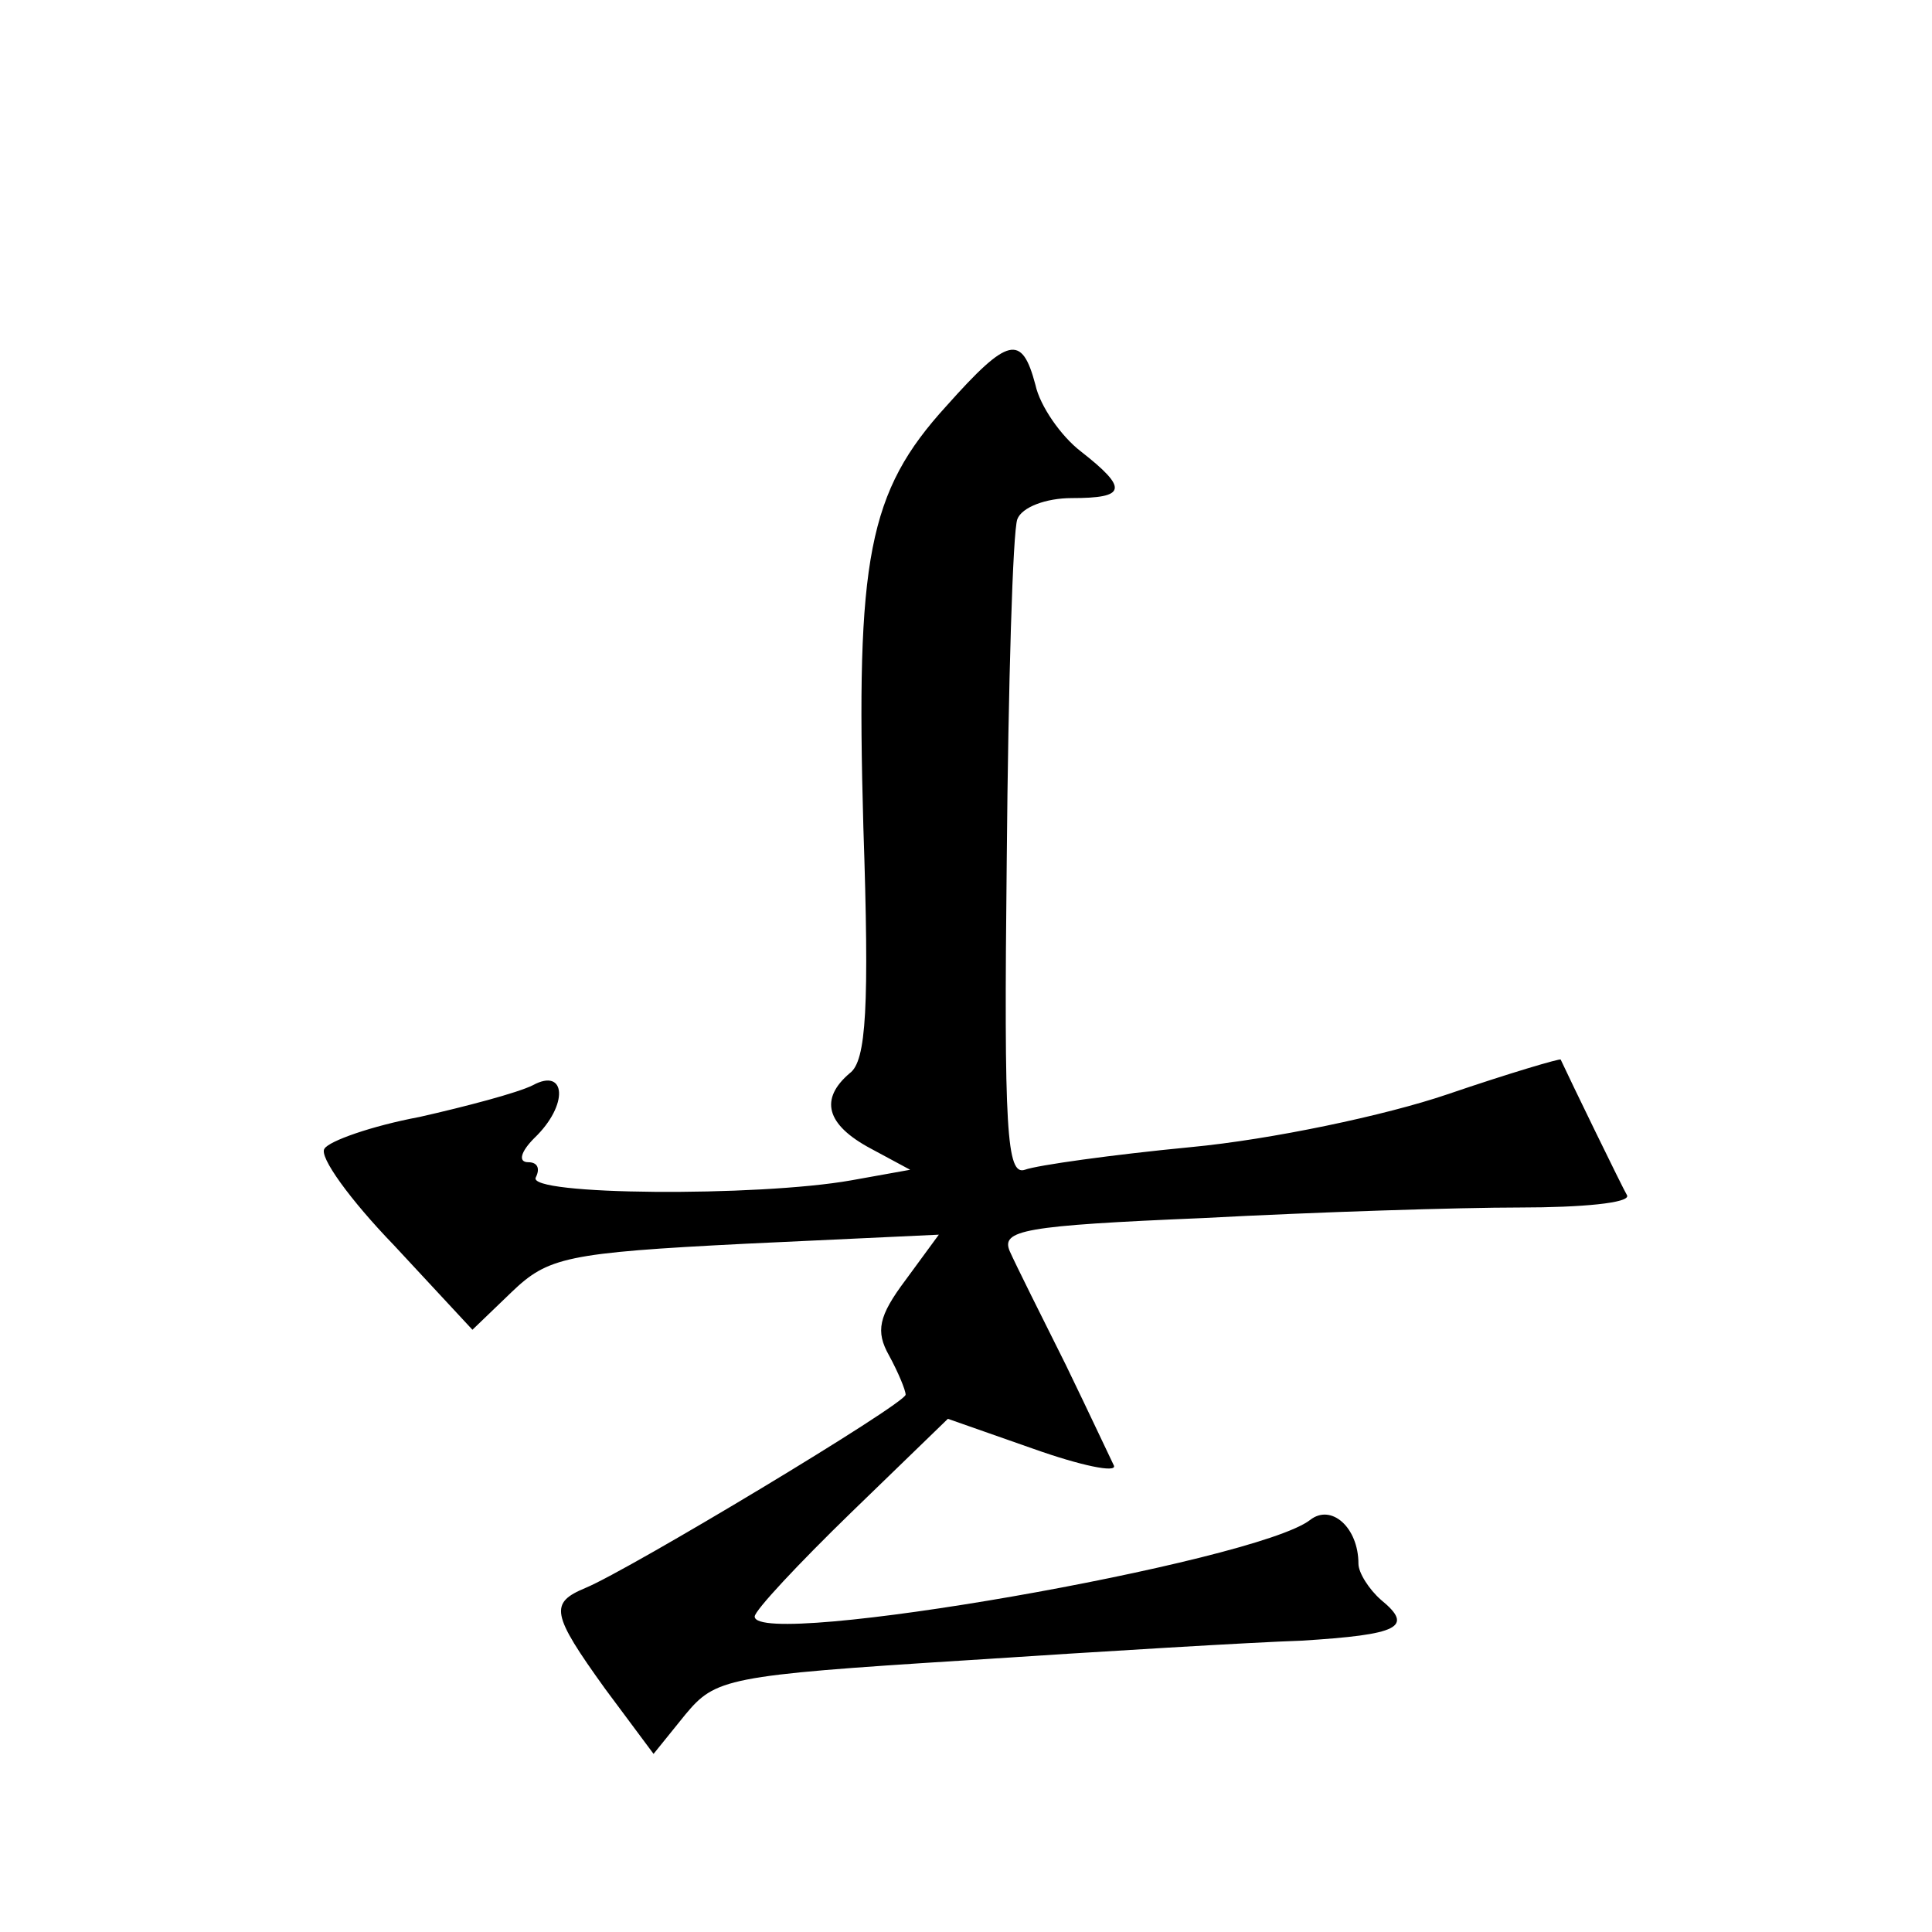 <?xml version="1.0" standalone="no"?>
<!DOCTYPE svg PUBLIC "-//W3C//DTD SVG 20010904//EN"
 "http://www.w3.org/TR/2001/REC-SVG-20010904/DTD/svg10.dtd">
<svg version="1.0" xmlns="http://www.w3.org/2000/svg"
 width="128pt" height="128pt" viewBox="0 0 128 128"
 preserveAspectRatio="xMidYMid meet">
<g transform="translate(0,128) scale(0.1,-0.1)"
fill="#0" stroke="none">
<path d="M627 1011 c-52 -57 -60 -101 -55 -279 4 -119 2 -155 -9 -163 -20 -17 -16
-34 14 -50 l26 -14 -39 -7 c-62 -11 -216 -10 -209 2 3 6 1 10 -5 10 -7 0 -5 7 4
16 23 22 21 47 -1 35 -10 -5 -44 -14 -75 -21 -32 -6 -60 -16 -63 -21 -4 -5 17 -34
46 -64 l52 -56 26 25 c24 23 36 26 155 32 l128 6 -22 -30 c-18 -24 -20 -34 -11
-50 6 -11 11 -23 11 -26 0 -6 -183 -116 -212 -128 -24 -10 -23 -17 13 -67 l32 -43
21 26 c20 24 27 26 186 36 91 6 191 12 222 13 65 4 75 9 53 27 -8 7 -15 18 -15
24 0 24 -18 40 -32 29 -36 -28 -368 -86 -368 -64 0 4 29 35 64 69 l64 62 57 -20
c31 -11 55 -16 53 -11 -2 4 -16 34 -32 67 -16 32 -33 66 -37 75 -6 14 9 17 128
22 75 4 170 7 210 7 41 0 73 3 71 8 -3 5 -38 77 -44 90 0 1 -34 -9 -75 -23 -41
-14 -117 -30 -170 -35 -52 -5 -102 -12 -110 -15 -12 -4 -14 25 -12 206 1 116 4
217 7 225 3 8 19 14 36 14 36 0 38 6 6 31 -13 10 -27 30 -30 44 -9 34 -18 32 -59
-14z"/>
</g>
</svg>
